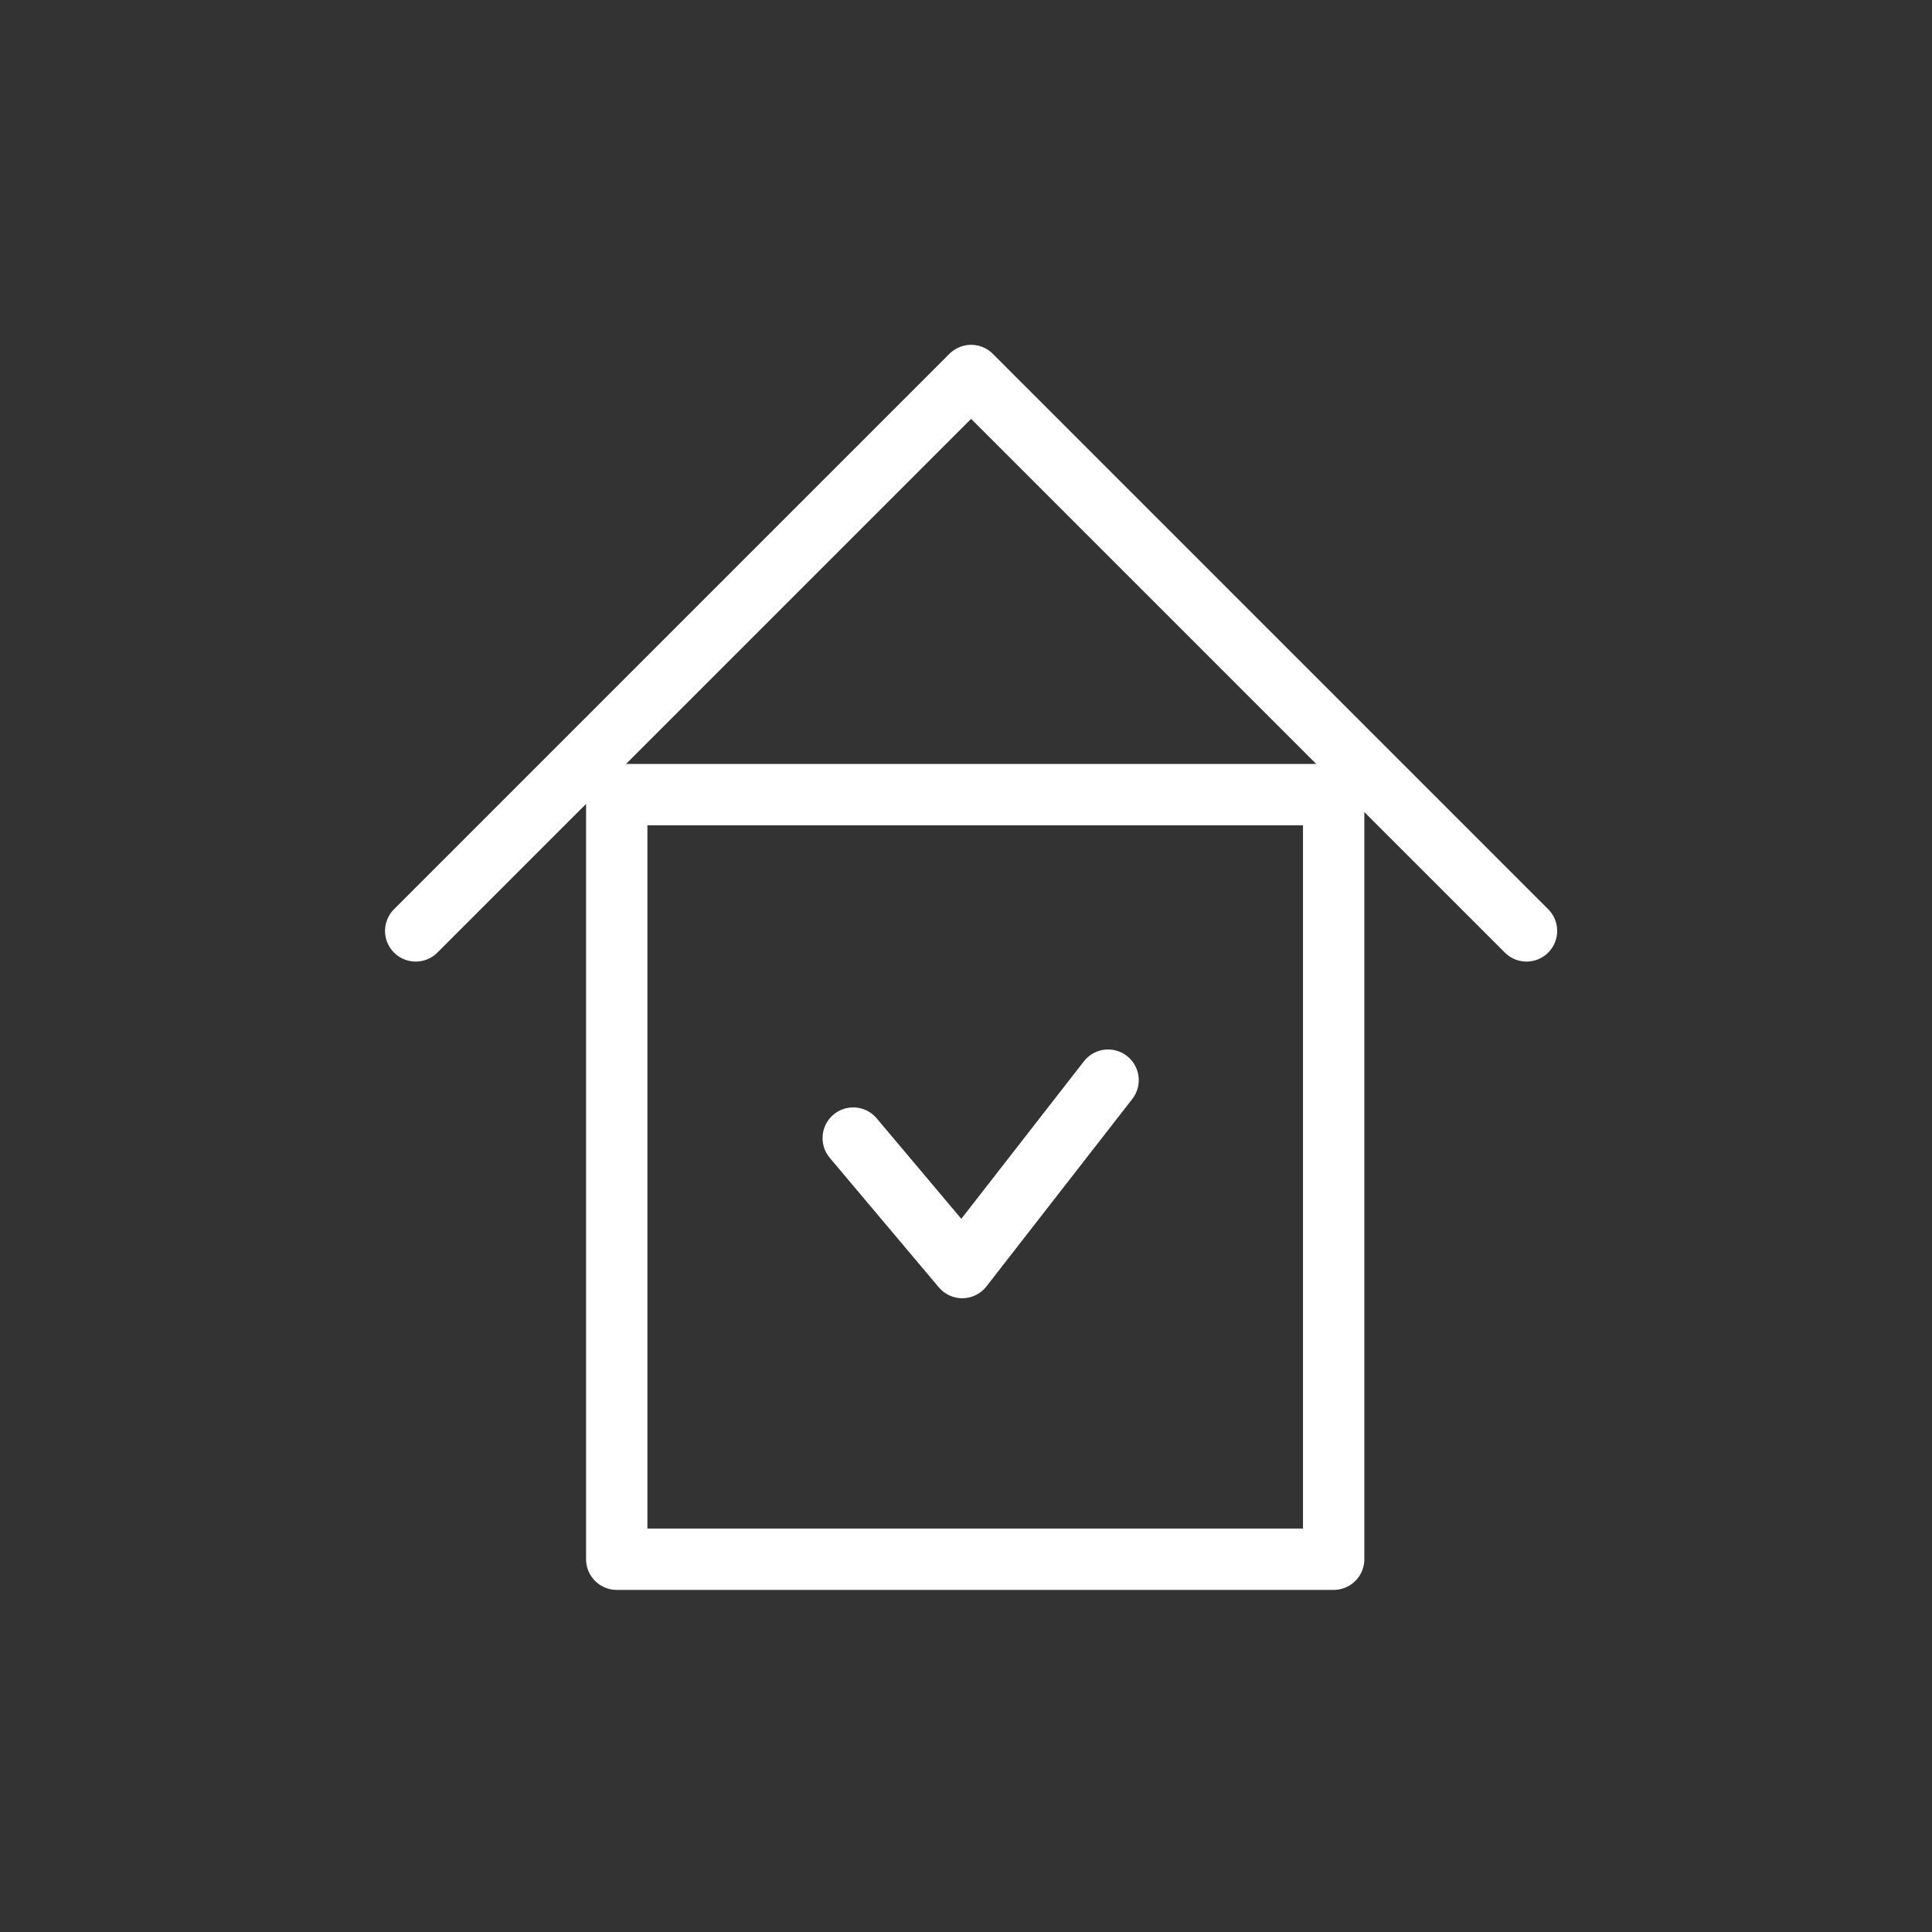 <?xml version="1.0" encoding="UTF-8"?> <!-- Generator: Adobe Illustrator 25.1.0, SVG Export Plug-In . SVG Version: 6.00 Build 0) --> <svg xmlns="http://www.w3.org/2000/svg" xmlns:xlink="http://www.w3.org/1999/xlink" id="Layer_1" x="0px" y="0px" viewBox="0 0 283.5 283.5" style="enable-background:new 0 0 283.5 283.5;" xml:space="preserve"><rect x="0" y="0" width="283.5" height="283.5" fill="#333333" stroke="none"/> <style type="text/css"> .st0{fill:none;stroke:#FFFFFF;stroke-width:9;stroke-linecap:round;stroke-linejoin:round;stroke-miterlimit:10;} </style> <rect x="90.5" y="116.6" class="st0" width="105.2" height="112.2"></rect> <polyline class="st0" points="61,136.6 142.5,55.1 224,136.6 "></polyline> <polyline class="st0" points="125.2,167 141.2,186 162.6,158.5 "></polyline> </svg> 